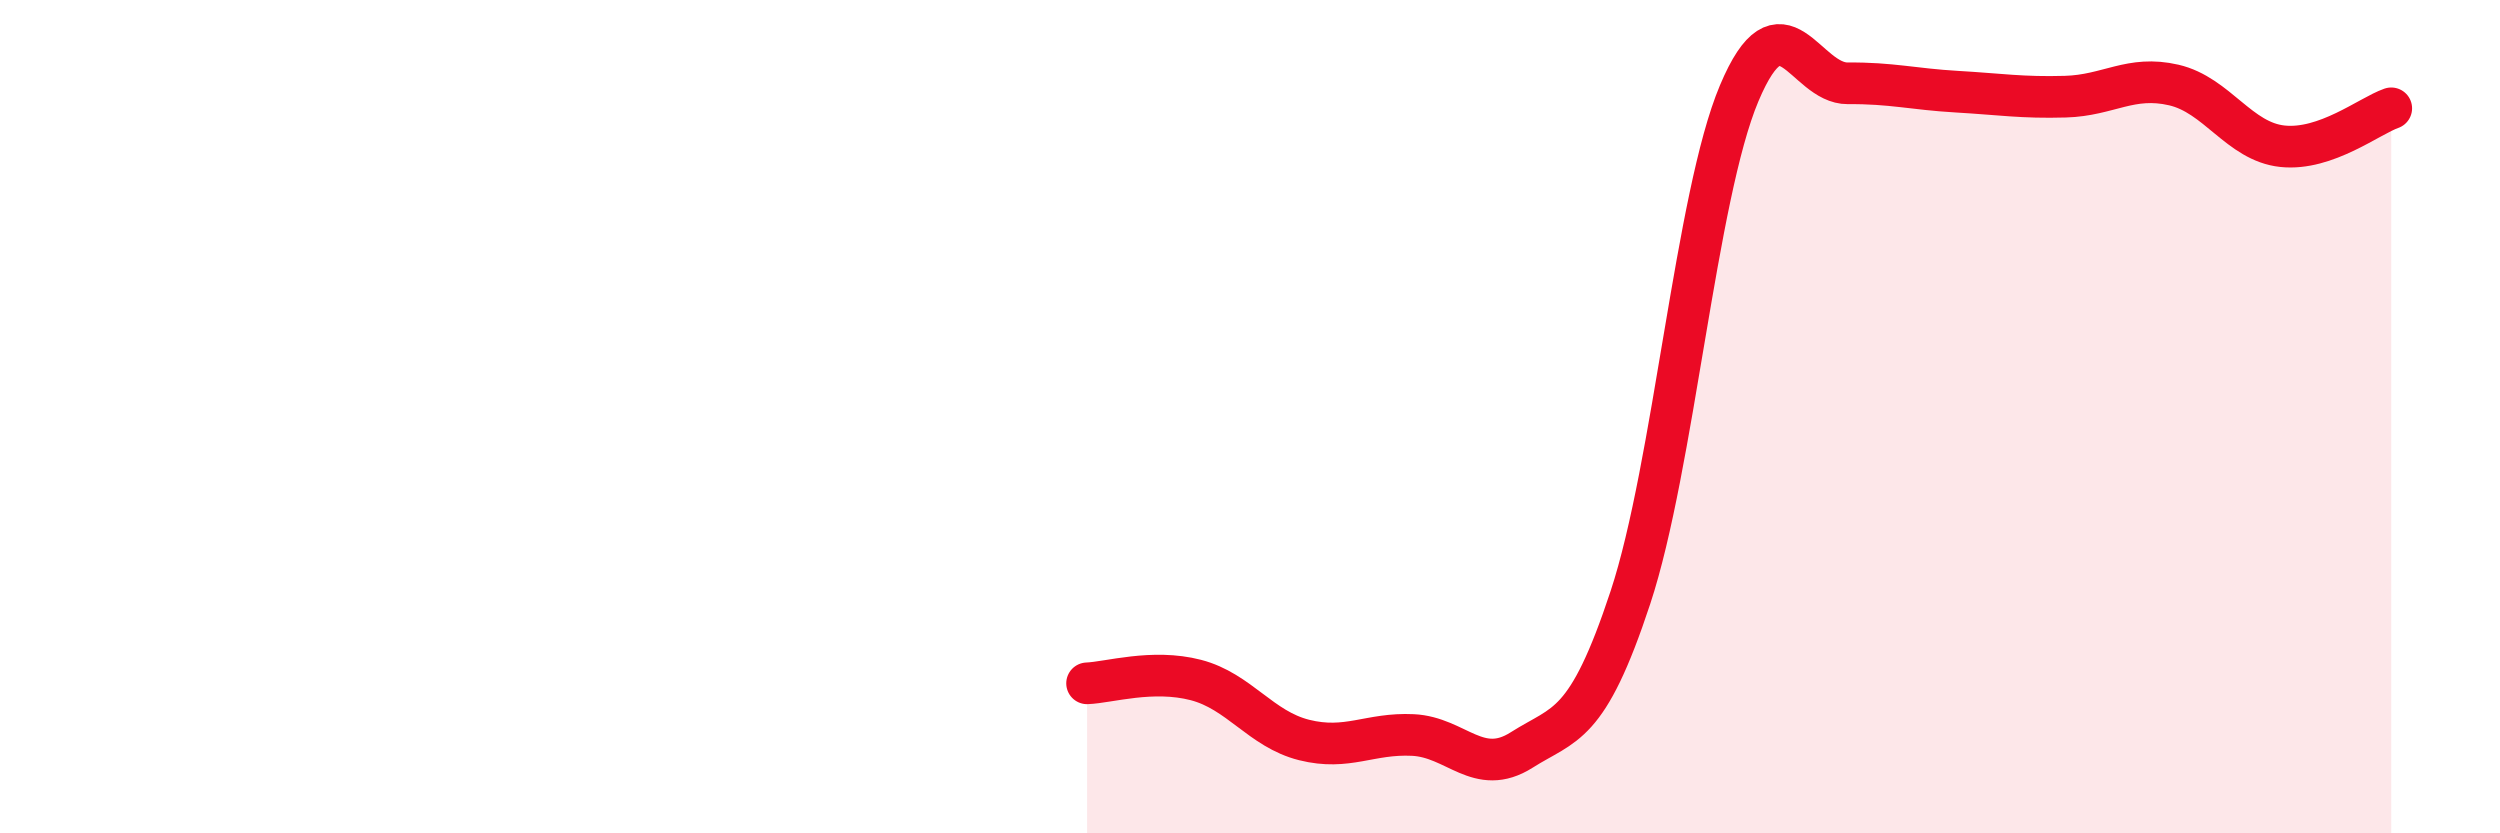 
    <svg width="60" height="20" viewBox="0 0 60 20" xmlns="http://www.w3.org/2000/svg">
      <path
        d="M 26.09,16.4 C 26.61,16.38 27.66,16.05 28.7,16.32 C 29.74,16.59 30.26,17.5 31.3,17.76 C 32.34,18.02 32.87,17.59 33.91,17.64 C 34.95,17.69 35.48,18.66 36.52,18 C 37.56,17.34 38.09,17.49 39.13,14.34 C 40.17,11.19 40.7,4.71 41.74,2.24 C 42.78,-0.23 43.31,2.01 44.35,2 C 45.39,1.99 45.92,2.14 46.96,2.2 C 48,2.26 48.53,2.35 49.57,2.32 C 50.61,2.29 51.13,1.8 52.17,2.04 C 53.21,2.28 53.74,3.4 54.78,3.51 C 55.82,3.62 56.87,2.78 57.39,2.6L57.39 20L26.09 20Z"
        fill="#EB0A25"
        opacity="0.1"
        stroke-linecap="round"
        stroke-linejoin="round"
      />
      <path
        d="M 26.09,16.4 C 26.61,16.38 27.66,16.05 28.7,16.32 C 29.74,16.59 30.26,17.5 31.3,17.76 C 32.34,18.02 32.87,17.59 33.91,17.64 C 34.95,17.69 35.48,18.66 36.52,18 C 37.56,17.34 38.09,17.49 39.13,14.34 C 40.17,11.19 40.7,4.71 41.74,2.24 C 42.78,-0.23 43.31,2.01 44.35,2 C 45.39,1.99 45.92,2.14 46.96,2.2 C 48,2.26 48.53,2.35 49.57,2.32 C 50.61,2.29 51.13,1.8 52.17,2.04 C 53.21,2.28 53.74,3.4 54.78,3.51 C 55.82,3.62 56.87,2.78 57.39,2.6"
        stroke="#EB0A25"
        stroke-width="1"
        fill="none"
        stroke-linecap="round"
        stroke-linejoin="round"
      />
    </svg>
  